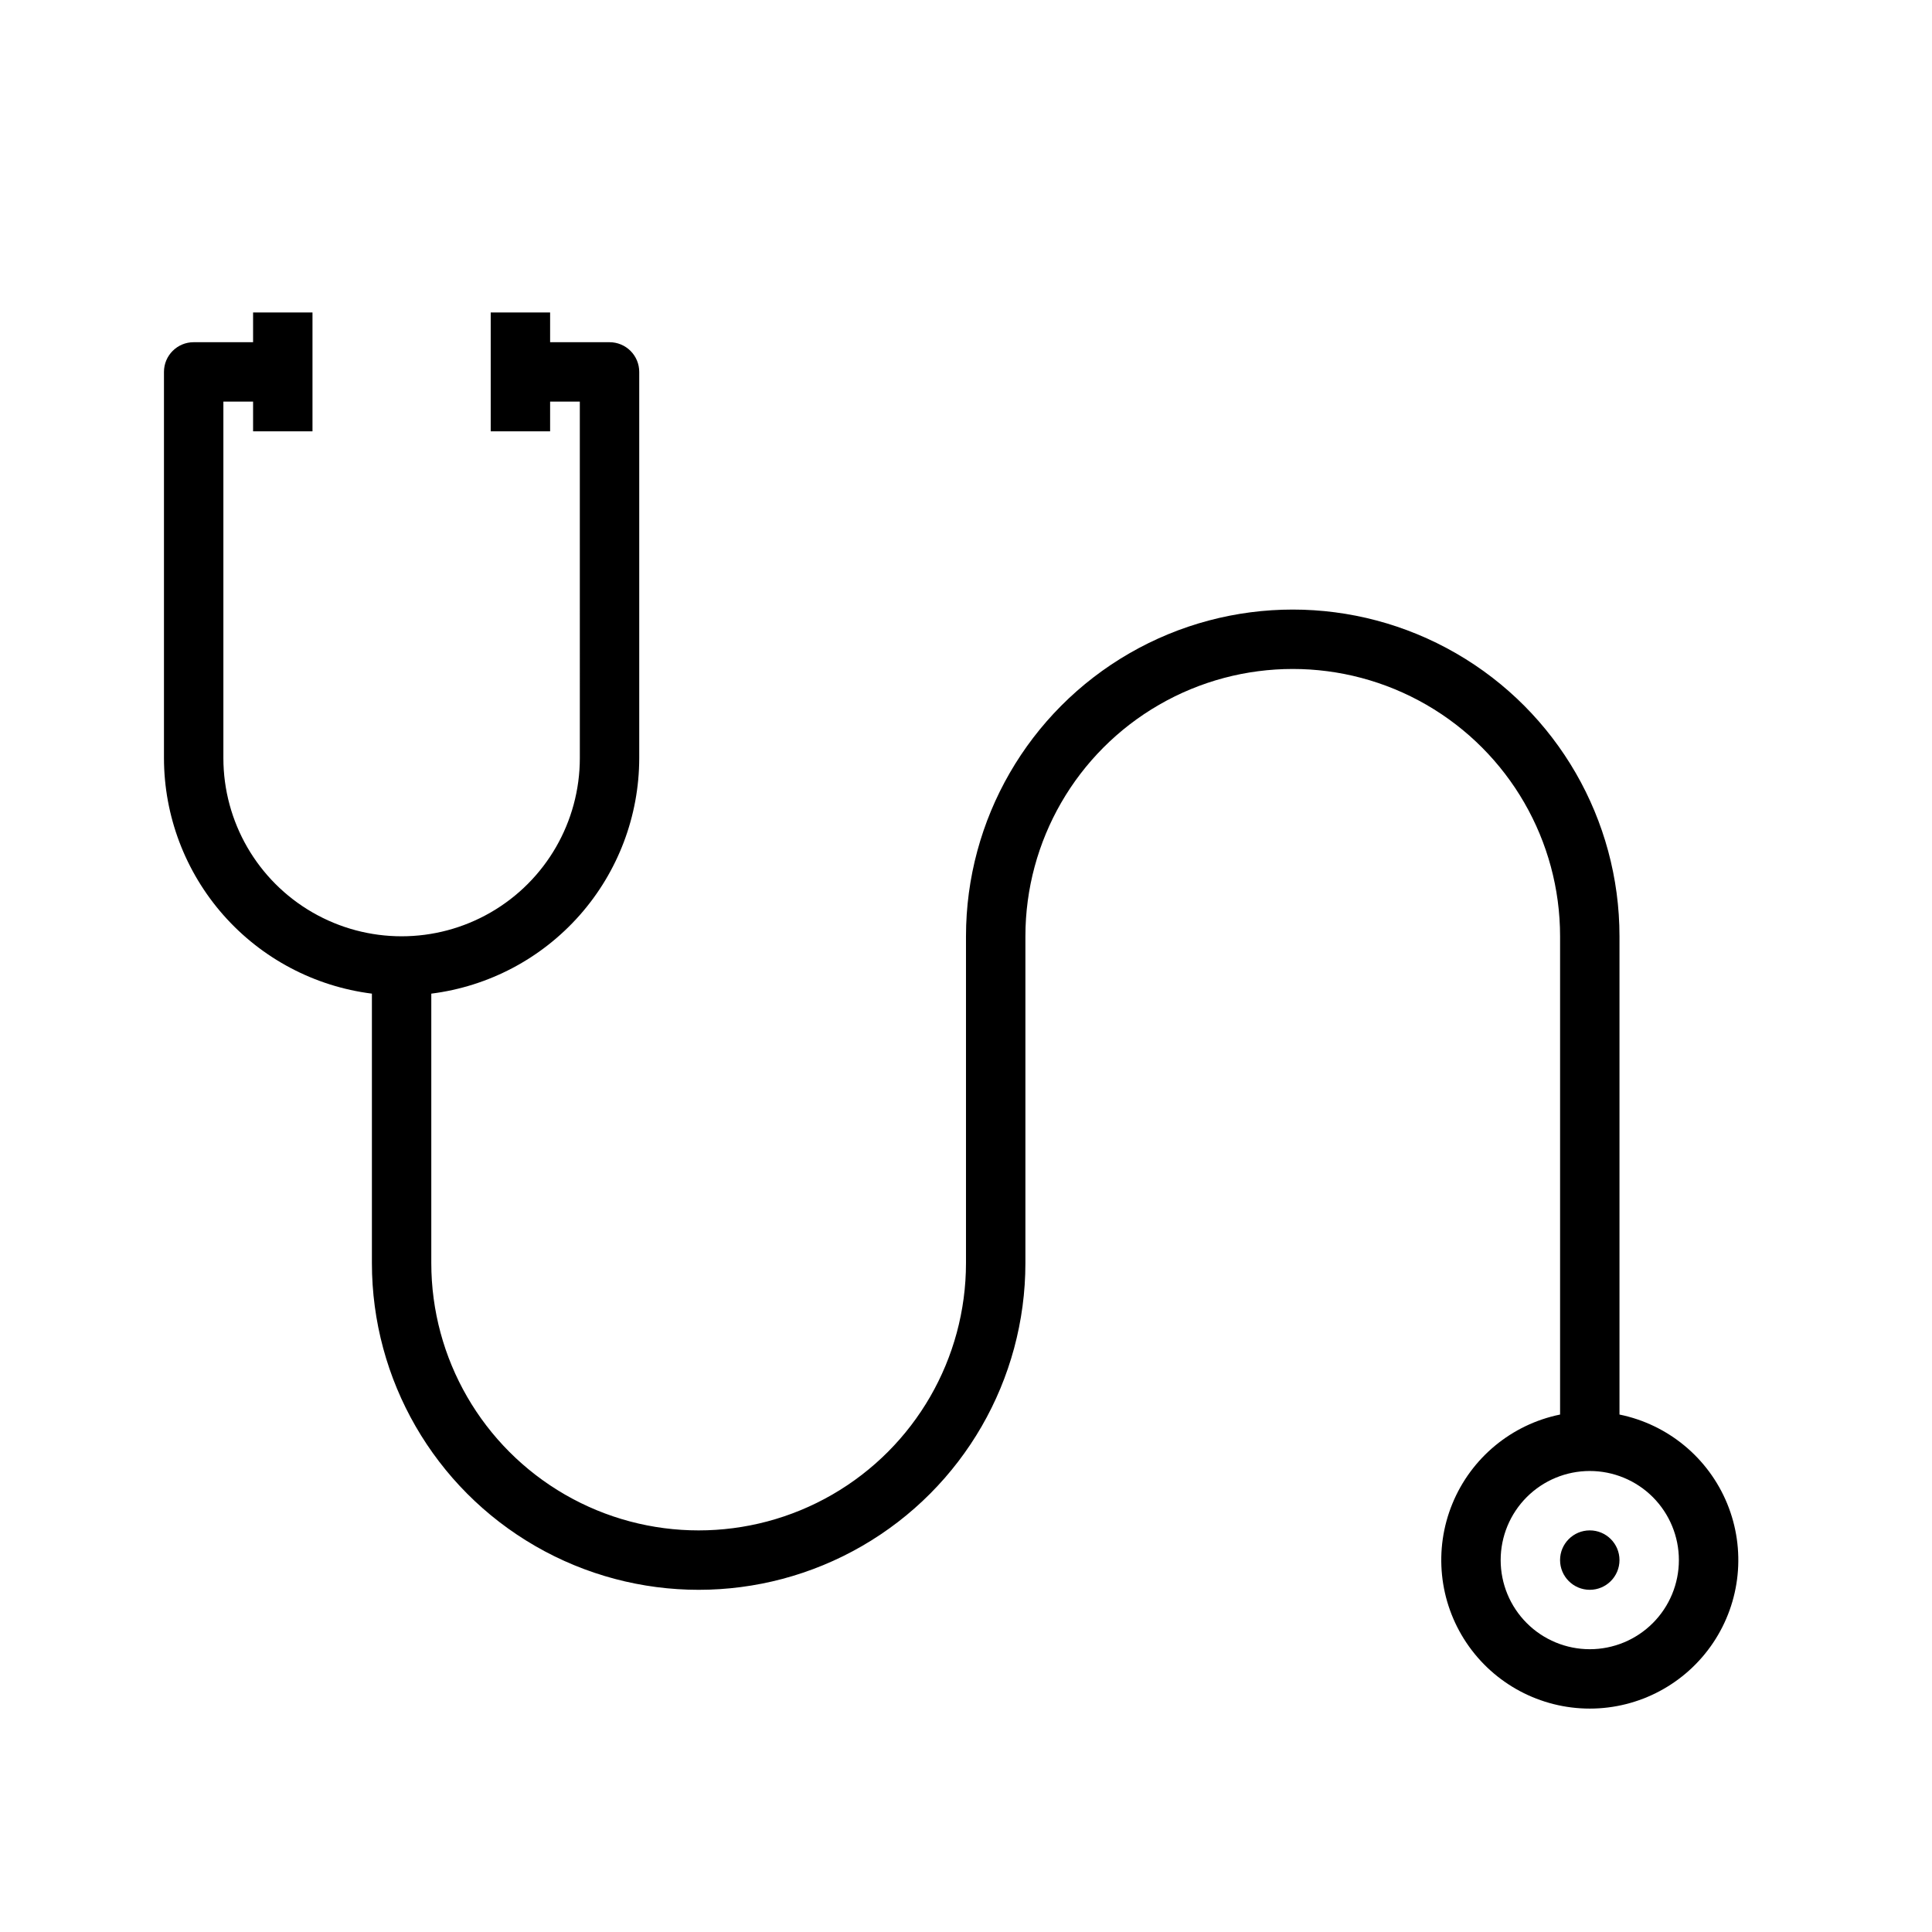 <?xml version="1.0" encoding="UTF-8"?>
<!-- The Best Svg Icon site in the world: iconSvg.co, Visit us! https://iconsvg.co -->
<svg fill="#000000" width="800px" height="800px" version="1.1" viewBox="144 144 512 512" xmlns="http://www.w3.org/2000/svg">
 <g>
  <path d="m573.18 518.87v-126.74c0-30.934-16.504-59.52-43.297-74.988s-59.801-15.469-86.594 0c-26.789 15.469-43.293 44.055-43.293 74.988v86.594c0 25.312-13.504 48.699-35.426 61.355s-48.926 12.656-70.848 0c-21.922-12.656-35.426-36.043-35.426-61.355v-71.398c15.211-1.918 29.199-9.316 39.344-20.809 10.145-11.492 15.746-26.289 15.762-41.617v-102.34c0-2.09-0.828-4.09-2.305-5.566-1.477-1.477-3.481-2.305-5.566-2.305h-15.746v-7.875h-15.742v31.488h15.742v-7.871h7.871l0.004 94.465c0 16.875-9.004 32.469-23.617 40.902-14.613 8.438-32.621 8.438-47.234 0-14.613-8.434-23.613-24.027-23.613-40.902v-94.465h7.871v7.871h15.742v-31.488h-15.742v7.871l-15.746 0.004c-4.348 0-7.871 3.523-7.871 7.871v102.34c0.016 15.328 5.621 30.125 15.762 41.617 10.145 11.492 24.133 18.891 39.344 20.809v71.398c0 30.938 16.504 59.523 43.297 74.992 26.789 15.469 59.801 15.469 86.59 0 26.793-15.469 43.297-44.055 43.297-74.992v-86.594c0-25.309 13.504-48.699 35.426-61.355 21.918-12.656 48.926-12.656 70.848 0 21.918 12.656 35.422 36.047 35.422 61.355v126.74c-12.855 2.625-23.559 11.484-28.539 23.621-4.984 12.141-3.586 25.965 3.723 36.863 7.309 10.898 19.566 17.441 32.691 17.441 13.121 0 25.379-6.543 32.688-17.441 7.309-10.898 8.707-24.723 3.727-36.863-4.984-12.137-15.688-20.996-28.543-23.621zm-7.871 62.188c-6.266 0-12.273-2.488-16.699-6.918-4.43-4.426-6.918-10.434-6.918-16.699 0-6.262 2.488-12.27 6.918-16.699 4.426-4.426 10.434-6.914 16.699-6.914 6.262 0 12.27 2.488 16.699 6.914 4.426 4.43 6.914 10.438 6.914 16.699 0 6.266-2.488 12.273-6.914 16.699-4.43 4.43-10.438 6.918-16.699 6.918z"/>
  <path d="m573.18 557.44c0 4.348-3.523 7.875-7.871 7.875s-7.875-3.527-7.875-7.875 3.527-7.871 7.875-7.871 7.871 3.523 7.871 7.871"/>
 </g>
</svg>